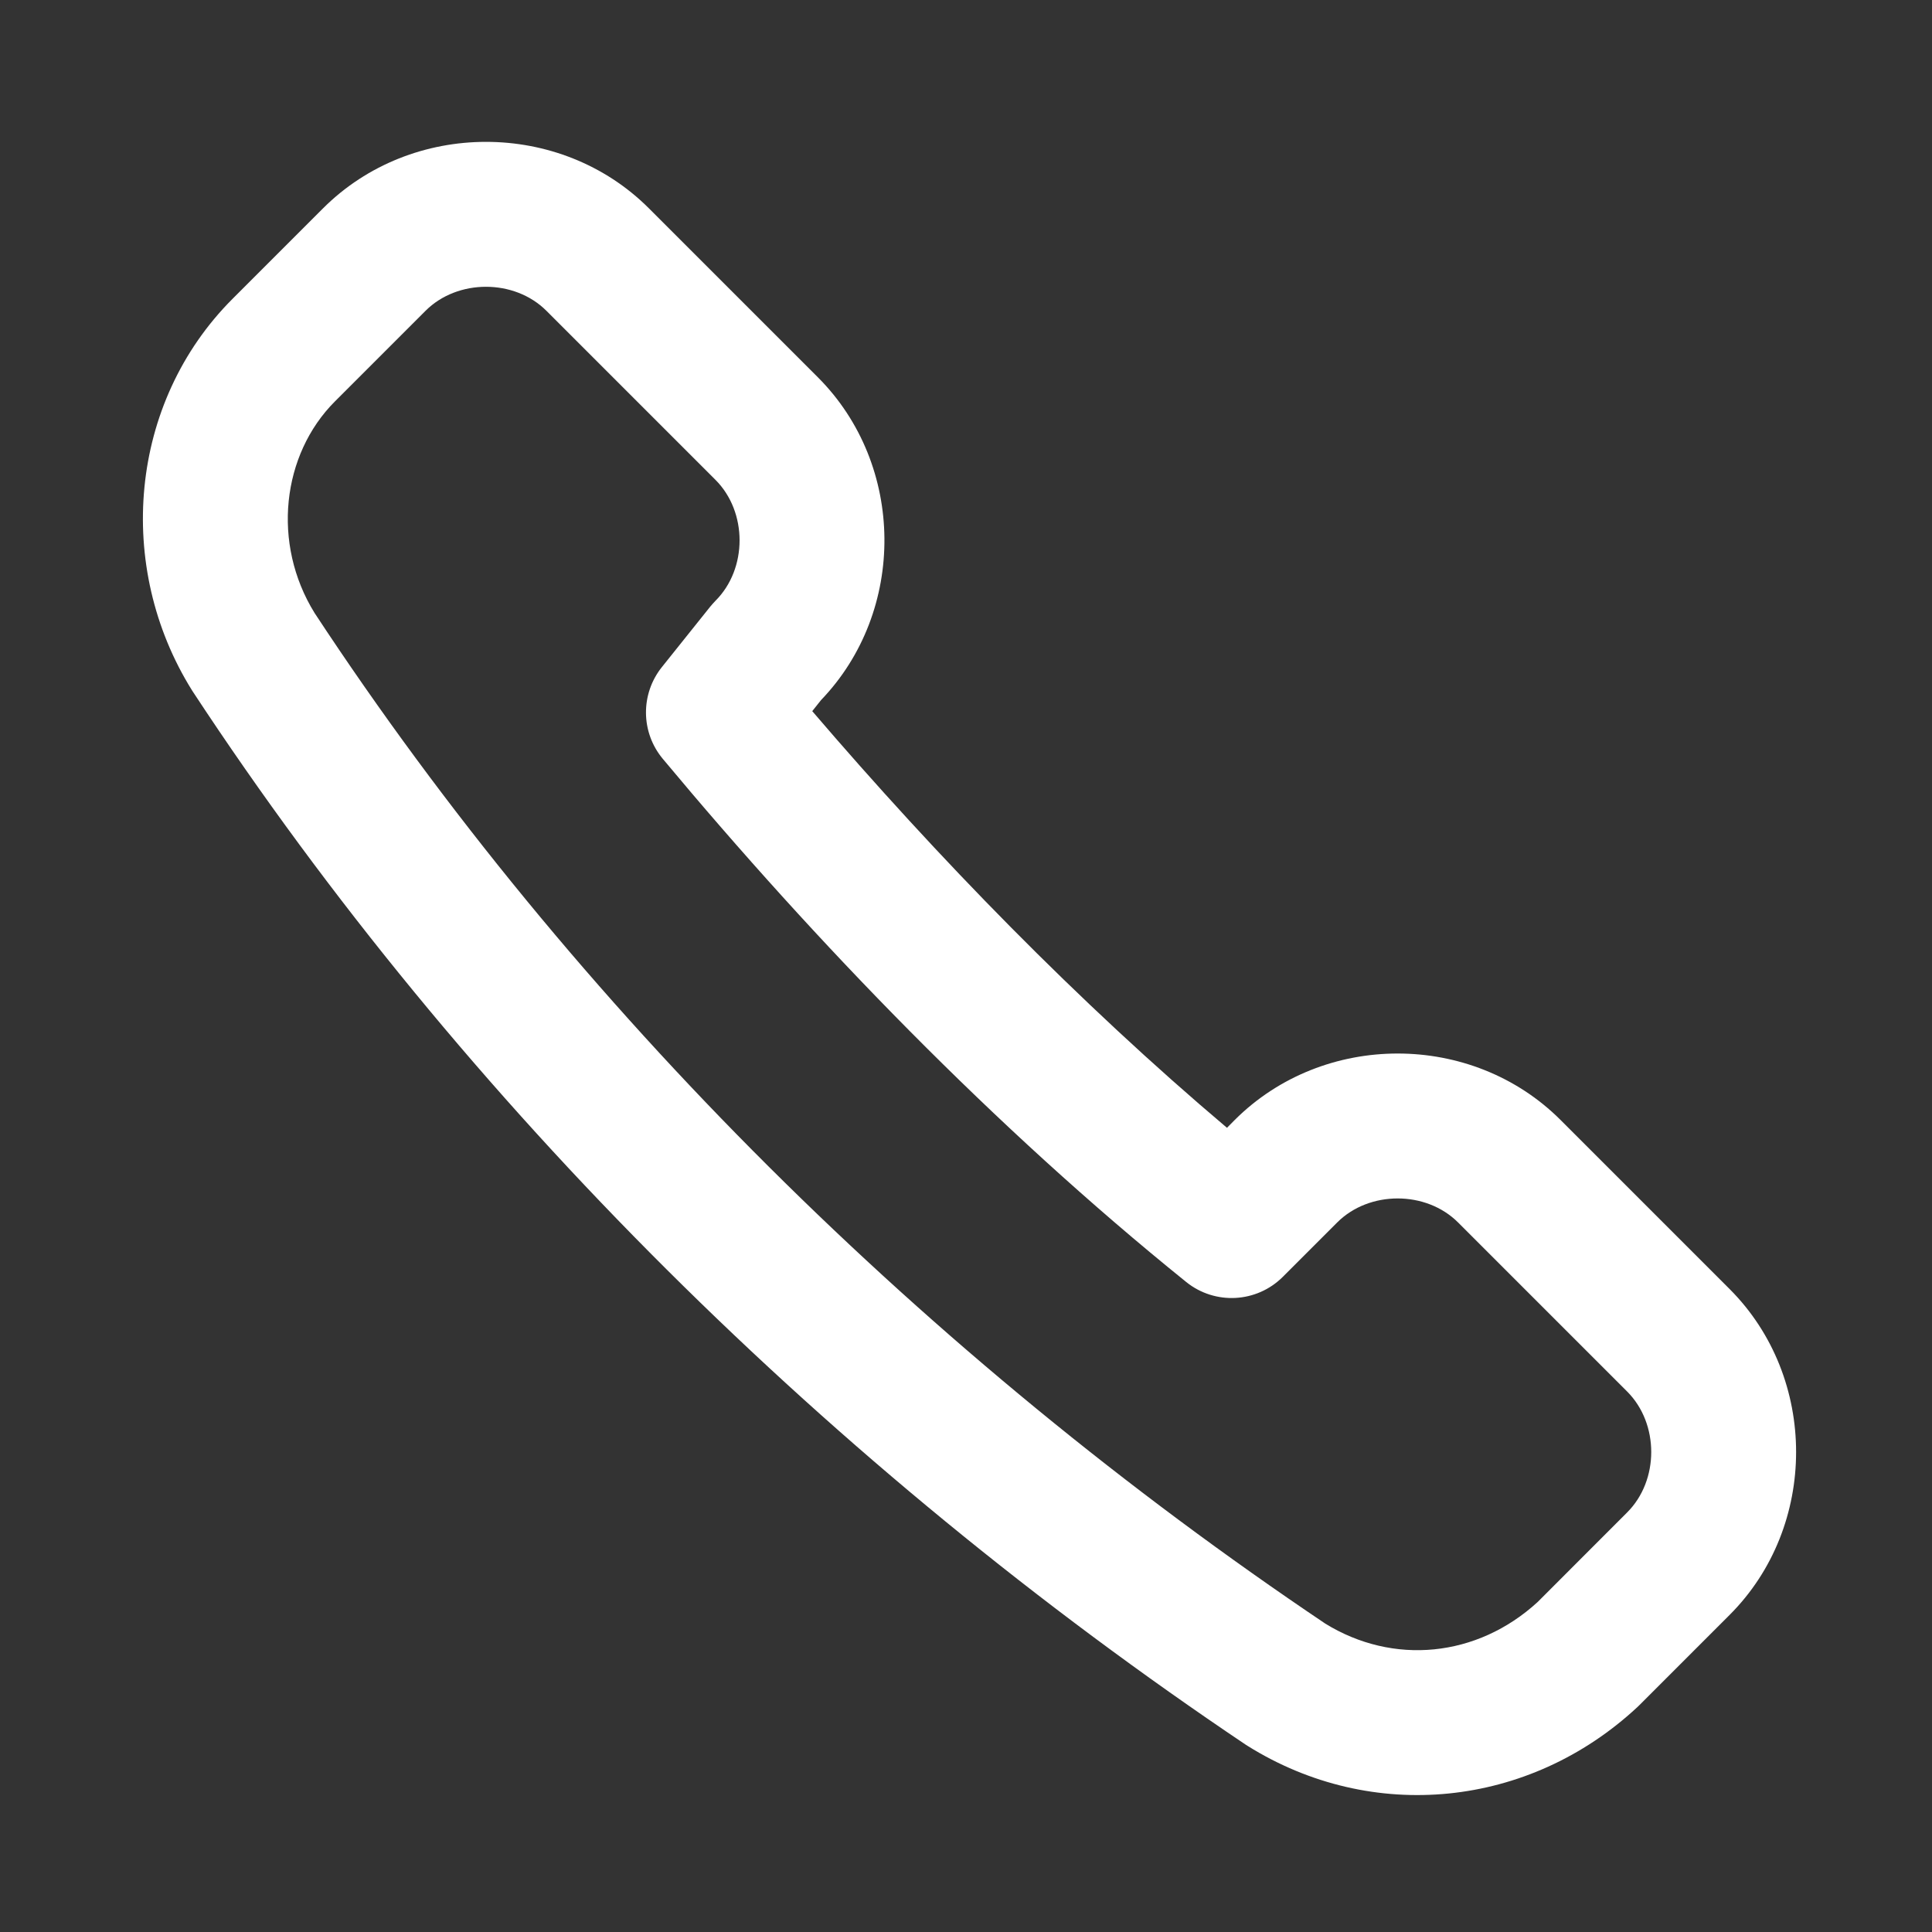 <svg width="24" height="24" viewBox="0 0 24 24" fill="none" xmlns="http://www.w3.org/2000/svg">
<rect x="0" y="0" width="24" height="24" fill="#333333" stroke="none"/>
<g id="0143-volat-16">
<path id="shape" fill-rule="evenodd" clip-rule="evenodd" d="M4.013 2.588C5.115 1.487 6.96 1.487 8.061 2.588L10.161 4.688C11.249 5.777 11.262 7.591 10.199 8.697L10.09 8.834C11.65 10.656 13.395 12.449 15.242 14.01L15.338 13.913C16.44 12.812 18.285 12.812 19.386 13.913L21.486 16.013C22.587 17.115 22.587 18.96 21.486 20.061L20.361 21.186C20.353 21.194 20.345 21.202 20.337 21.209C18.994 22.456 17.049 22.657 15.498 21.688C15.489 21.683 15.481 21.677 15.473 21.672C10.356 18.235 5.768 13.726 2.397 8.594L2.386 8.577C1.426 7.041 1.601 5.001 2.888 3.713L4.013 2.588ZM6.788 3.861C6.39 3.463 5.684 3.463 5.286 3.861L4.161 4.986C3.501 5.646 3.373 6.751 3.908 7.615C7.134 12.524 11.539 16.859 16.463 20.169C17.306 20.689 18.348 20.591 19.101 19.901L20.213 18.788C20.612 18.39 20.612 17.685 20.213 17.286L18.113 15.186C17.715 14.788 17.009 14.788 16.611 15.186C16.611 15.186 16.611 15.186 16.611 15.186L15.936 15.861C15.611 16.186 15.093 16.214 14.735 15.925C12.353 14.004 10.136 11.709 8.233 9.426C7.959 9.097 7.955 8.621 8.222 8.287L8.822 7.537C8.843 7.512 8.865 7.487 8.888 7.463C9.287 7.065 9.287 6.36 8.888 5.961L6.788 3.861Z" fill="white"/>
</g>
</svg>
